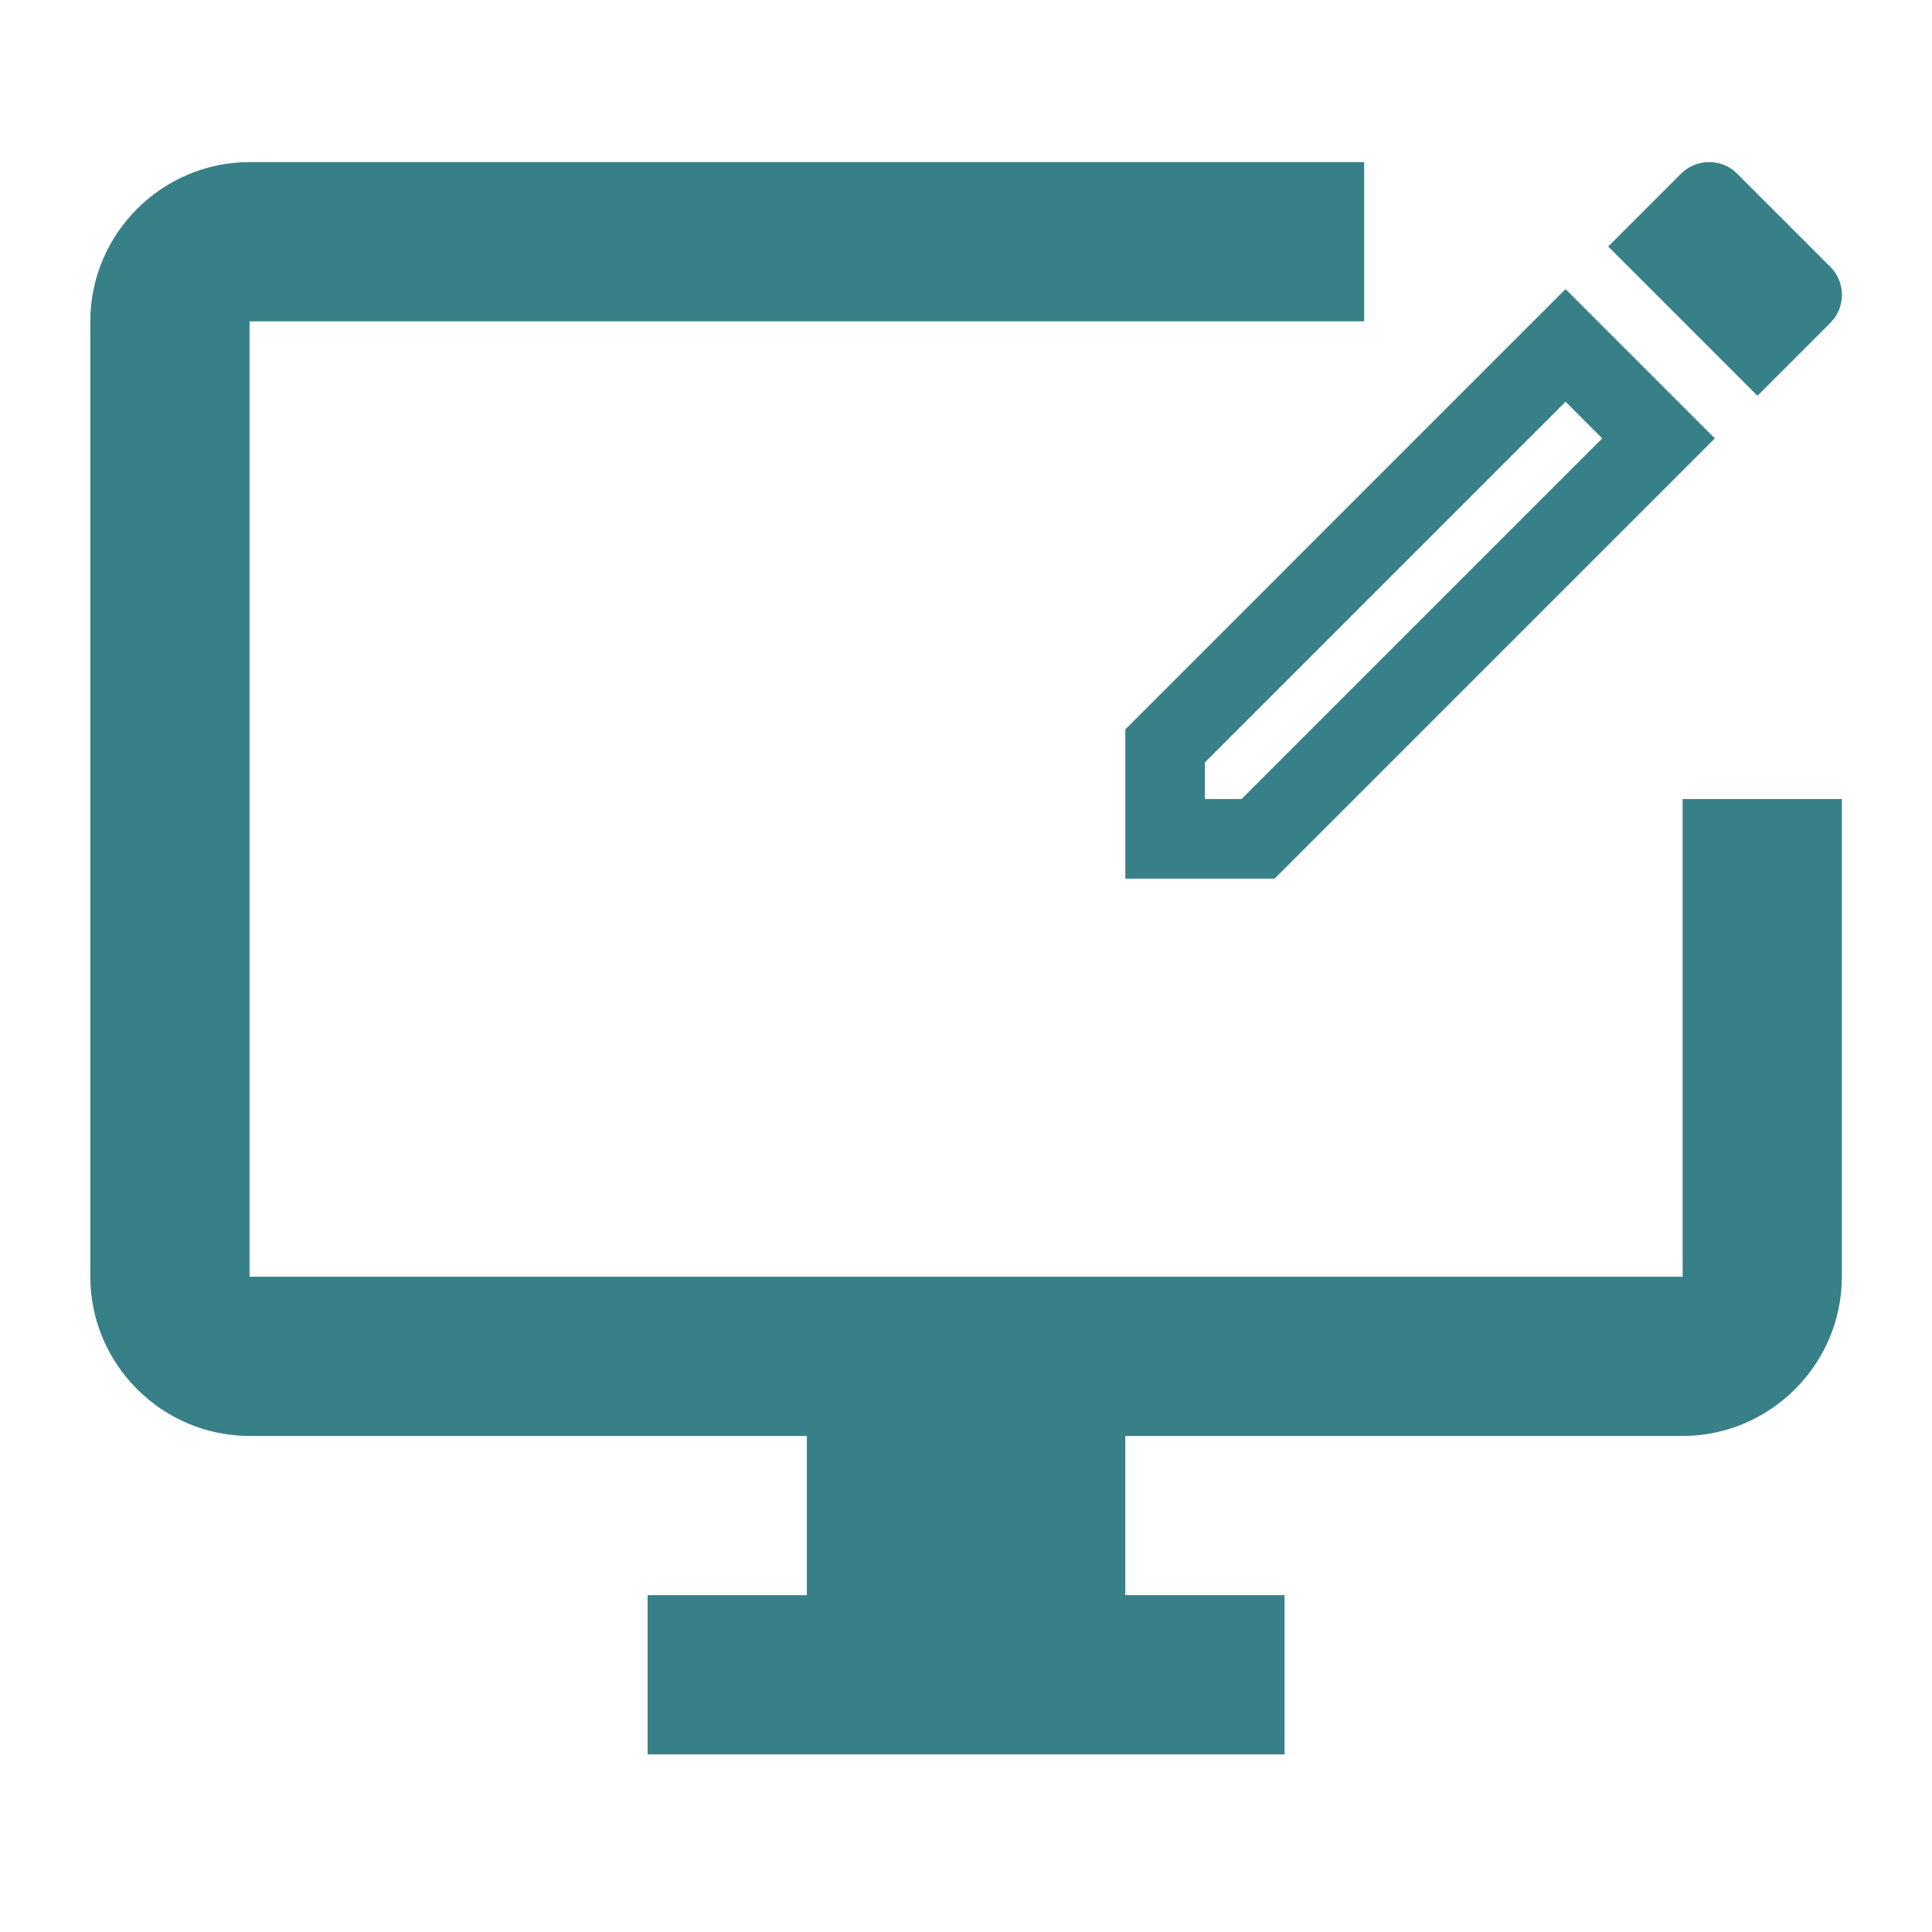 <svg width="91" height="91" viewBox="0 0 91 91" fill="none" xmlns="http://www.w3.org/2000/svg">
<path fill-rule="evenodd" clip-rule="evenodd" d="M64.254 7.635H11.754C7.629 7.635 4.254 11.01 4.254 15.135V60.135C4.254 64.26 7.629 67.635 11.754 67.635H38.004V75.135H30.504V82.635H60.504V75.135H53.004V67.635H79.254C83.379 67.635 86.754 64.26 86.754 60.135V37.635H79.254V60.135H11.754V15.135H64.254V7.635Z" fill="#388087"/>
<path fill-rule="evenodd" clip-rule="evenodd" d="M80.491 7.635C80.022 7.635 79.535 7.823 79.179 8.179L75.748 11.61L82.779 18.642L86.21 15.21C86.941 14.479 86.941 13.298 86.21 12.566L81.823 8.179C81.448 7.804 80.979 7.635 80.491 7.635ZM73.741 18.923L75.466 20.648L58.479 37.635H56.754V35.91L73.741 18.923ZM53.004 34.354L73.741 13.616L80.773 20.648L60.035 41.385H53.004V34.354Z" fill="#388087"/>
</svg>
